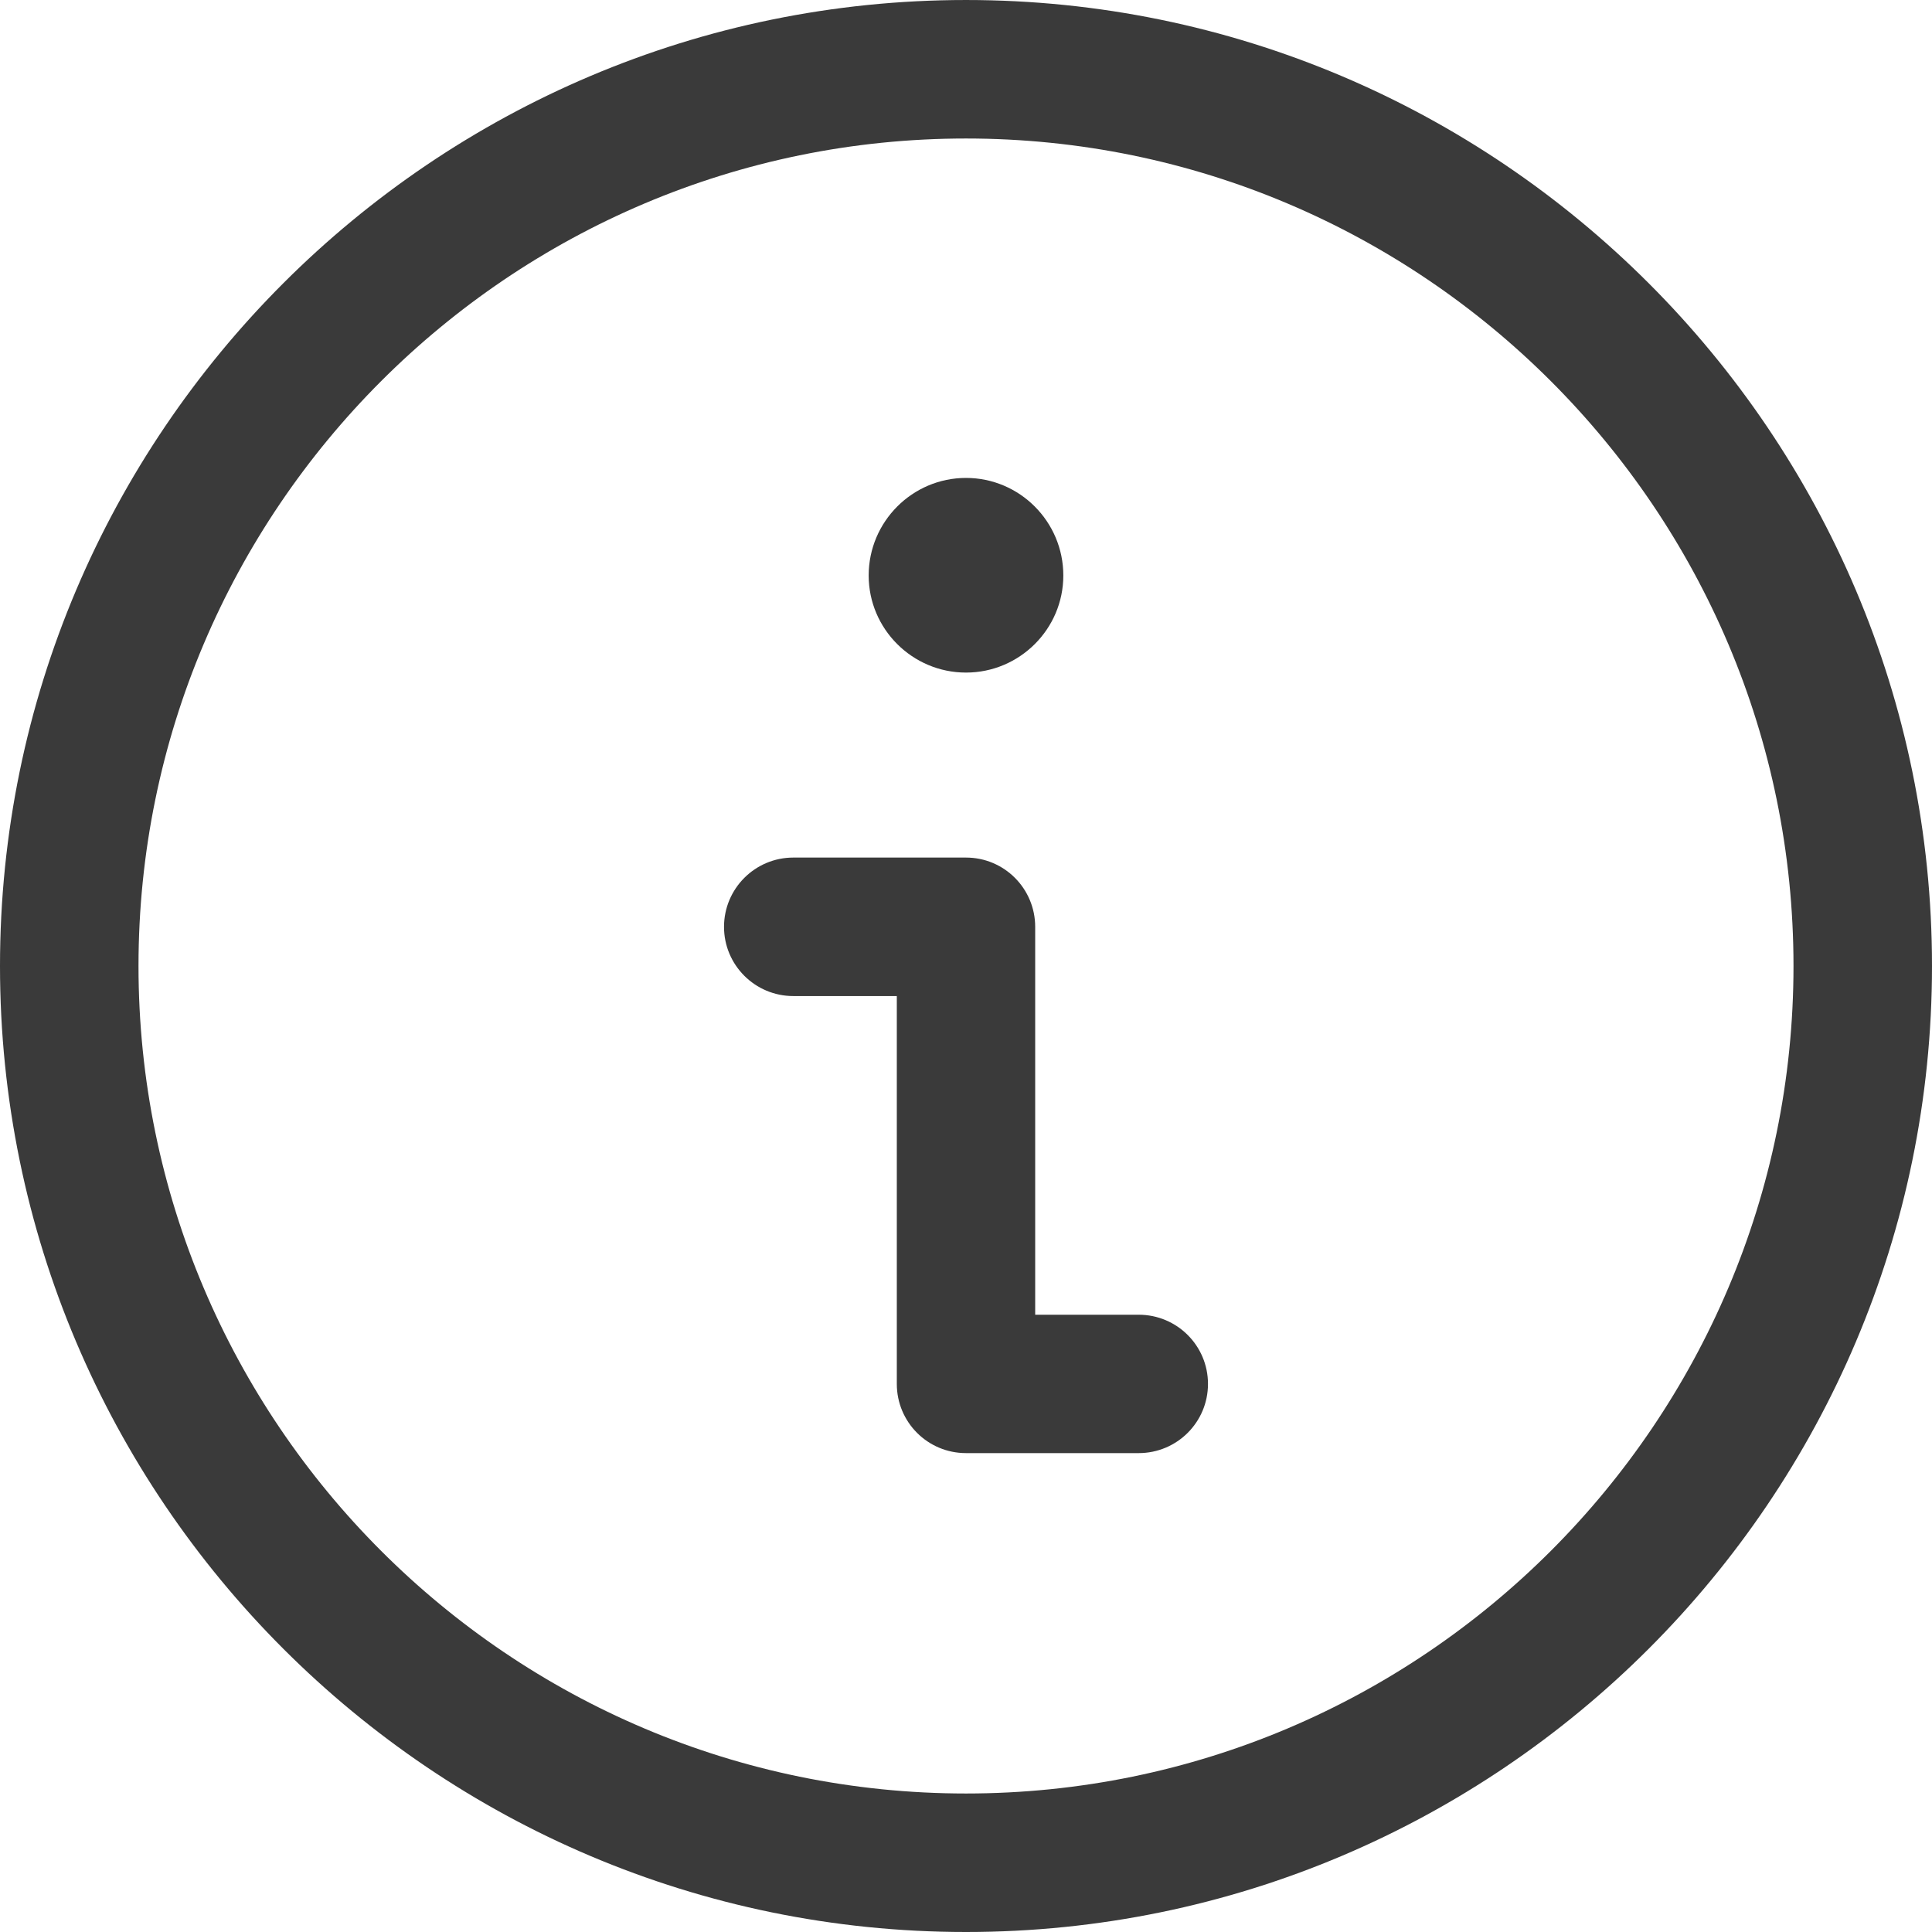 <?xml version="1.0" encoding="UTF-8"?> <svg xmlns="http://www.w3.org/2000/svg" width="16" height="16" viewBox="0 0 16 16" fill="none"><g clip-path="url(#clip0_56_470)"><path d="M8 5.57C8.444 5.57 8.806 5.209 8.806 4.766C8.806 4.32 8.444 3.958 8 3.958C7.556 3.958 7.194 4.32 7.194 4.766C7.194 5.209 7.556 5.57 8 5.57Z" fill="#3A3A3A"></path><path d="M9.43 10.888H8.573V7.676C8.573 7.359 8.317 7.102 8 7.102H6.57C6.253 7.102 5.996 7.359 5.996 7.676C5.996 7.992 6.253 8.249 6.57 8.249H7.427V11.461C7.427 11.778 7.683 12.034 8 12.034H9.43C9.747 12.034 10.004 11.778 10.004 11.461C10.004 11.144 9.747 10.888 9.43 10.888Z" fill="#3A3A3A"></path><path d="M8 6.10352e-05C3.589 6.10352e-05 0 3.589 0 8C0 12.411 3.589 16 8 16C12.411 16 16 12.411 16 8C16 3.589 12.411 6.10352e-05 8 6.10352e-05ZM8 14.853C4.221 14.853 1.147 11.779 1.147 8C1.147 4.221 4.221 1.147 8 1.147C11.779 1.147 14.853 4.221 14.853 8C14.853 11.779 11.779 14.853 8 14.853Z" fill="#3A3A3A"></path></g><defs><clipPath id="clip0_56_470"><rect width="16" height="16" fill="white"></rect></clipPath></defs></svg> 